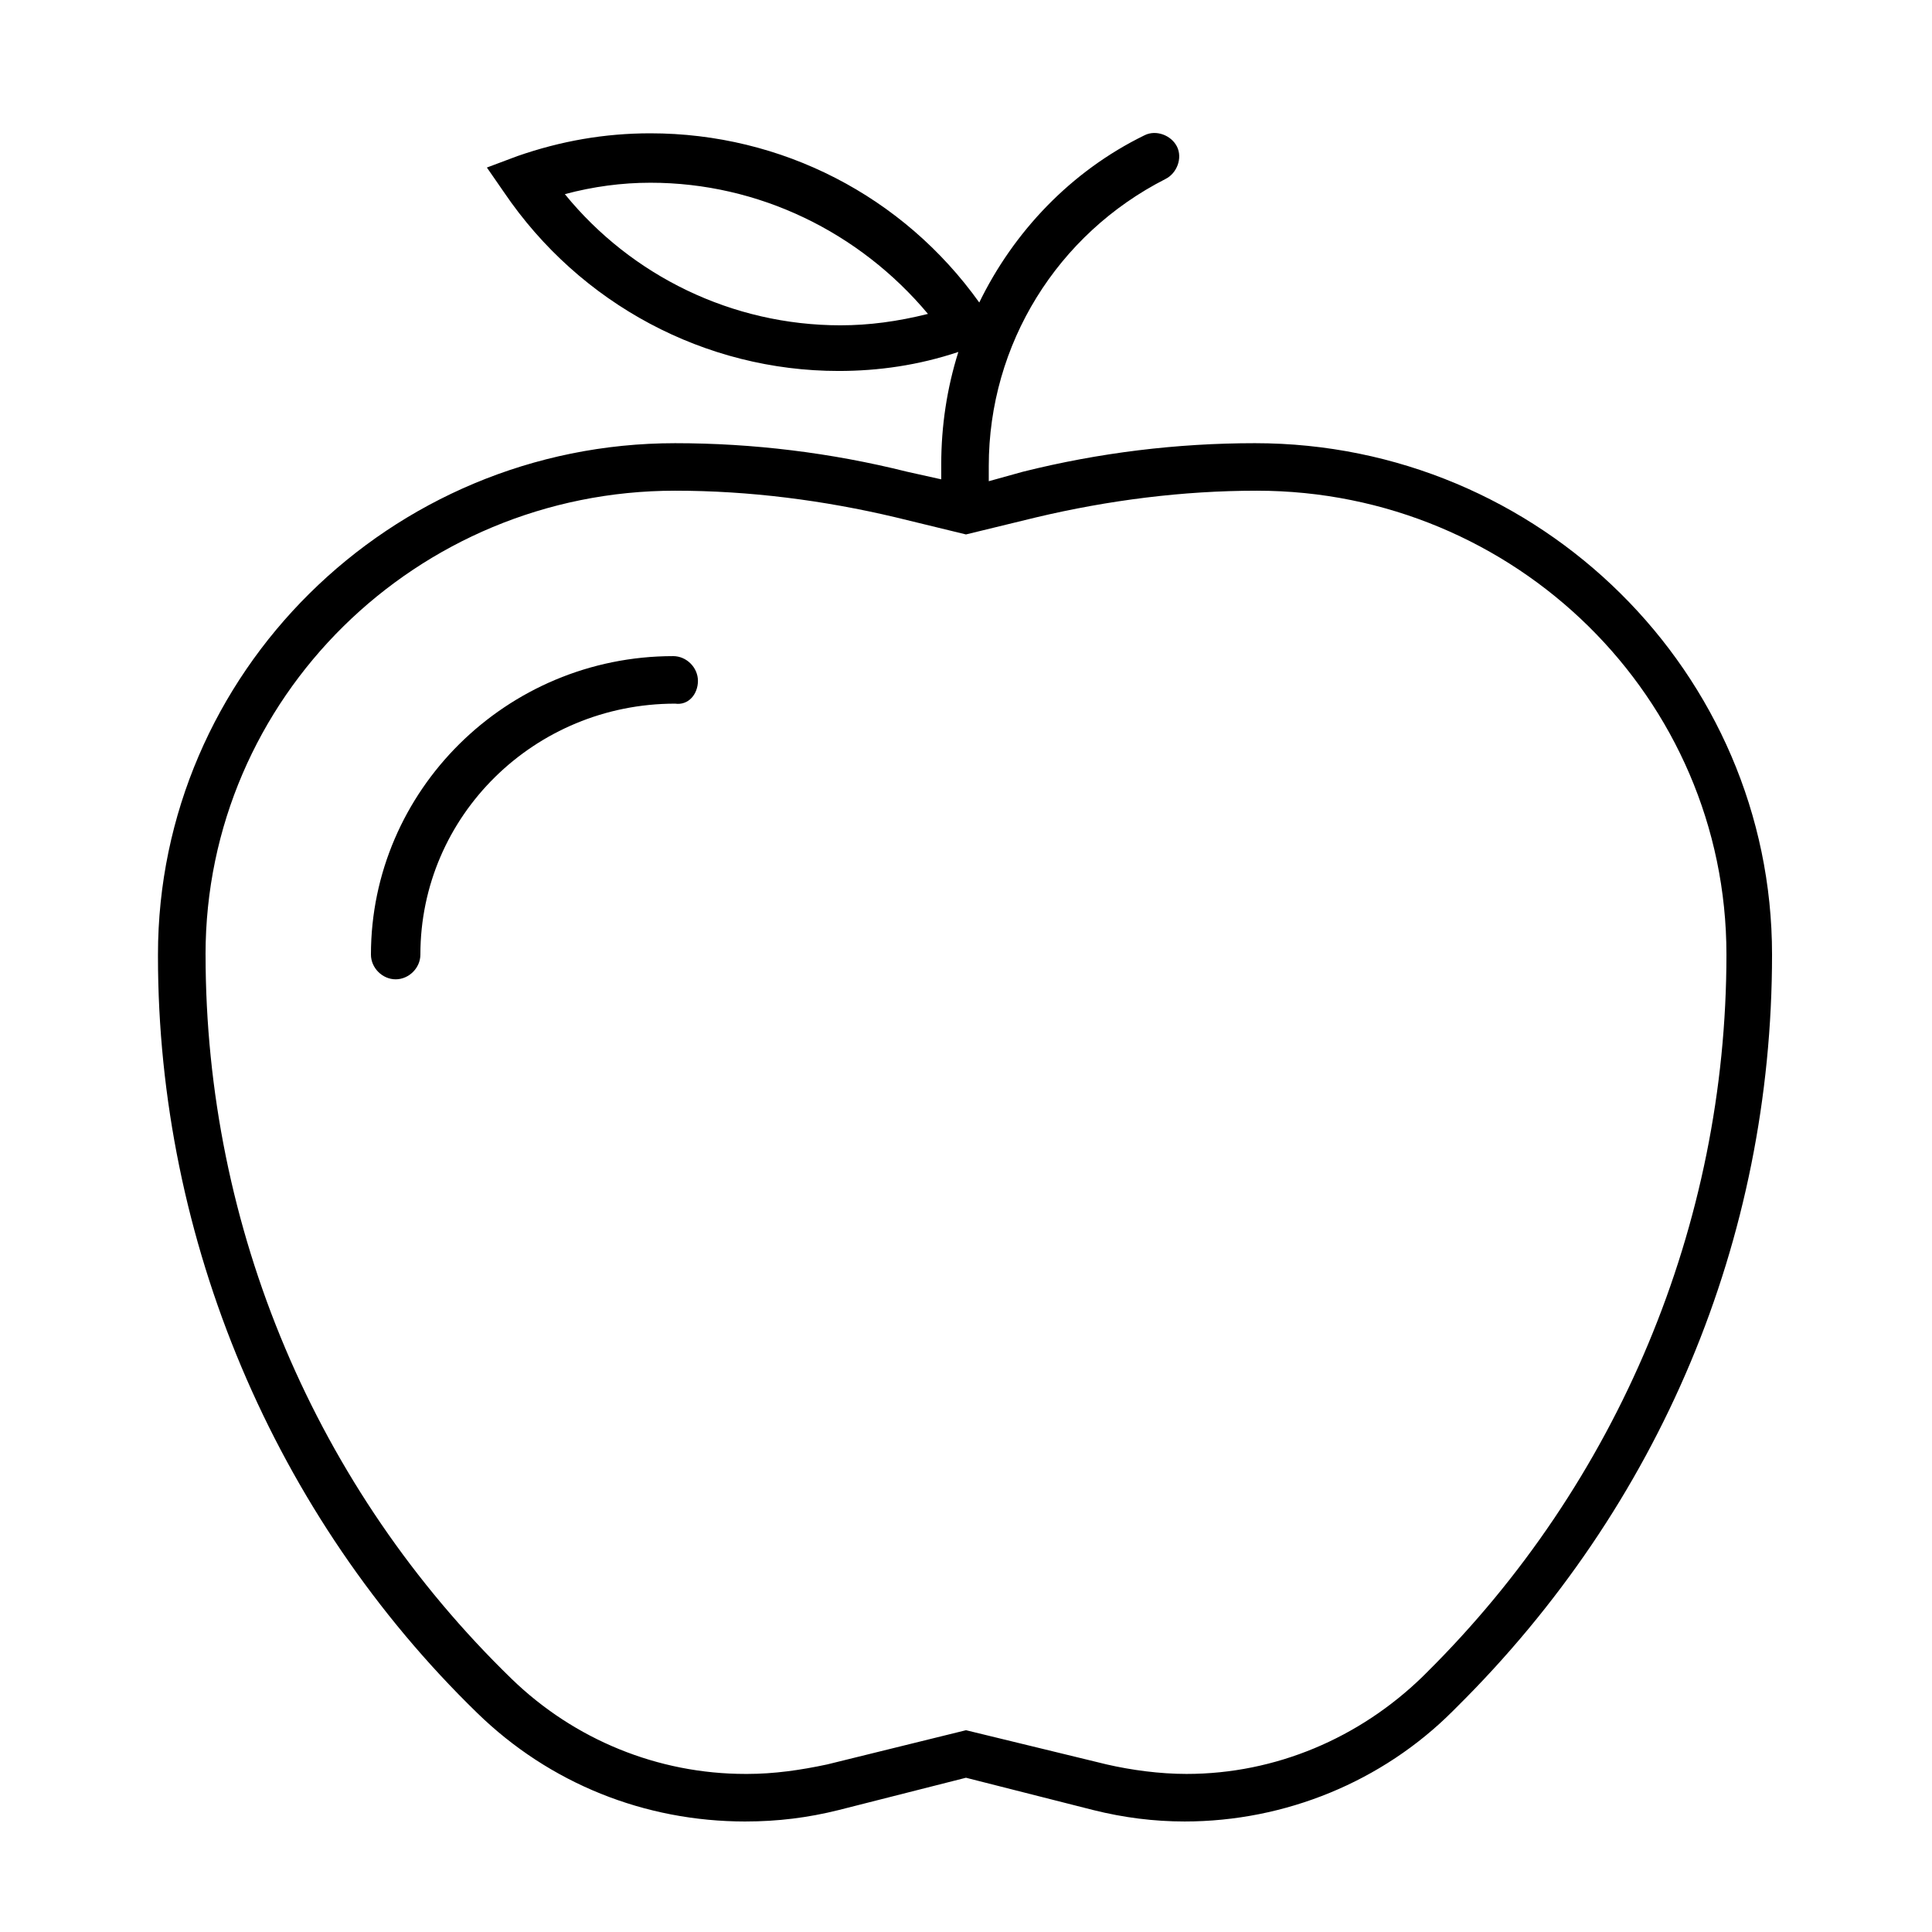 <?xml version="1.0" encoding="UTF-8"?>
<!-- Uploaded to: ICON Repo, www.iconrepo.com, Generator: ICON Repo Mixer Tools -->
<svg fill="#000000" width="800px" height="800px" version="1.1" viewBox="144 144 512 512" xmlns="http://www.w3.org/2000/svg">
 <g>
  <path d="m341.55 626.71c8.566 0 16.625-1.008 24.688-3.023l33.754-8.566 33.754 8.566c8.062 2.016 16.121 3.023 24.184 3.023 26.703 0 52.395-10.578 71.039-29.223l1.008-1.008c53.906-53.402 83.633-123.94 83.633-199.51 0-74.562-61.465-135.52-137.04-135.52-20.656 0-41.312 2.519-61.465 7.559l-9.07 2.519v-4.031c0-32.242 18.137-61.465 46.855-76.074 3.023-1.512 4.535-5.543 3.023-8.566-1.512-3.023-5.543-4.535-8.566-3.023-19.648 9.574-34.762 25.695-43.832 44.336-20.152-28.215-52.395-44.84-87.16-44.84-12.09 0-23.68 2.016-35.266 6.047l-8.059 3.023 4.535 6.551c20.152 29.727 53.402 47.359 88.672 47.359 10.578 0 21.16-1.512 31.738-5.039-3.023 9.574-4.535 19.648-4.535 29.727v4.031l-9.07-2.019c-20.152-5.039-40.809-7.559-61.465-7.559-75.57 0-137.04 60.961-137.04 135.52v0.504c0 75.066 30.73 148.12 84.641 200.52 19.145 18.645 44.336 28.719 71.035 28.719zm25.191-396.5c-28.719 0-55.418-13.098-73.051-34.762 7.559-2.016 15.113-3.023 22.672-3.023 28.719 0 55.418 13.098 73.555 34.762-8.059 2.016-15.617 3.023-23.176 3.023zm-168.27 166.76c0-68.016 55.922-122.93 124.44-122.93 19.648 0 39.297 2.519 58.441 7.055l18.641 4.535 18.641-4.535c19.145-4.535 38.793-7.055 58.441-7.055 68.52 0 124.45 54.914 124.45 122.93 0 71.539-28.719 140.06-79.602 190.44l-1.008 1.004c-16.625 16.121-38.793 25.695-62.473 25.695-7.055 0-14.609-1.008-21.16-2.519l-37.281-9.066-36.781 9.066c-7.055 1.512-14.105 2.519-21.16 2.519h-0.504c-23.176 0-45.344-9.07-61.969-25.191-51.891-50.379-81.109-119.4-81.109-191.95z"/>
  <path d="m328.96 324.43c0-3.527-3.023-6.551-6.551-6.551-44.336 0-80.105 35.77-80.105 79.098 0 3.527 3.023 6.551 6.551 6.551 3.527 0 6.551-3.023 6.551-6.551 0-36.777 30.23-66.504 67.512-66.504 3.523 0.508 6.043-2.516 6.043-6.043z"/>
 </g>
</svg>